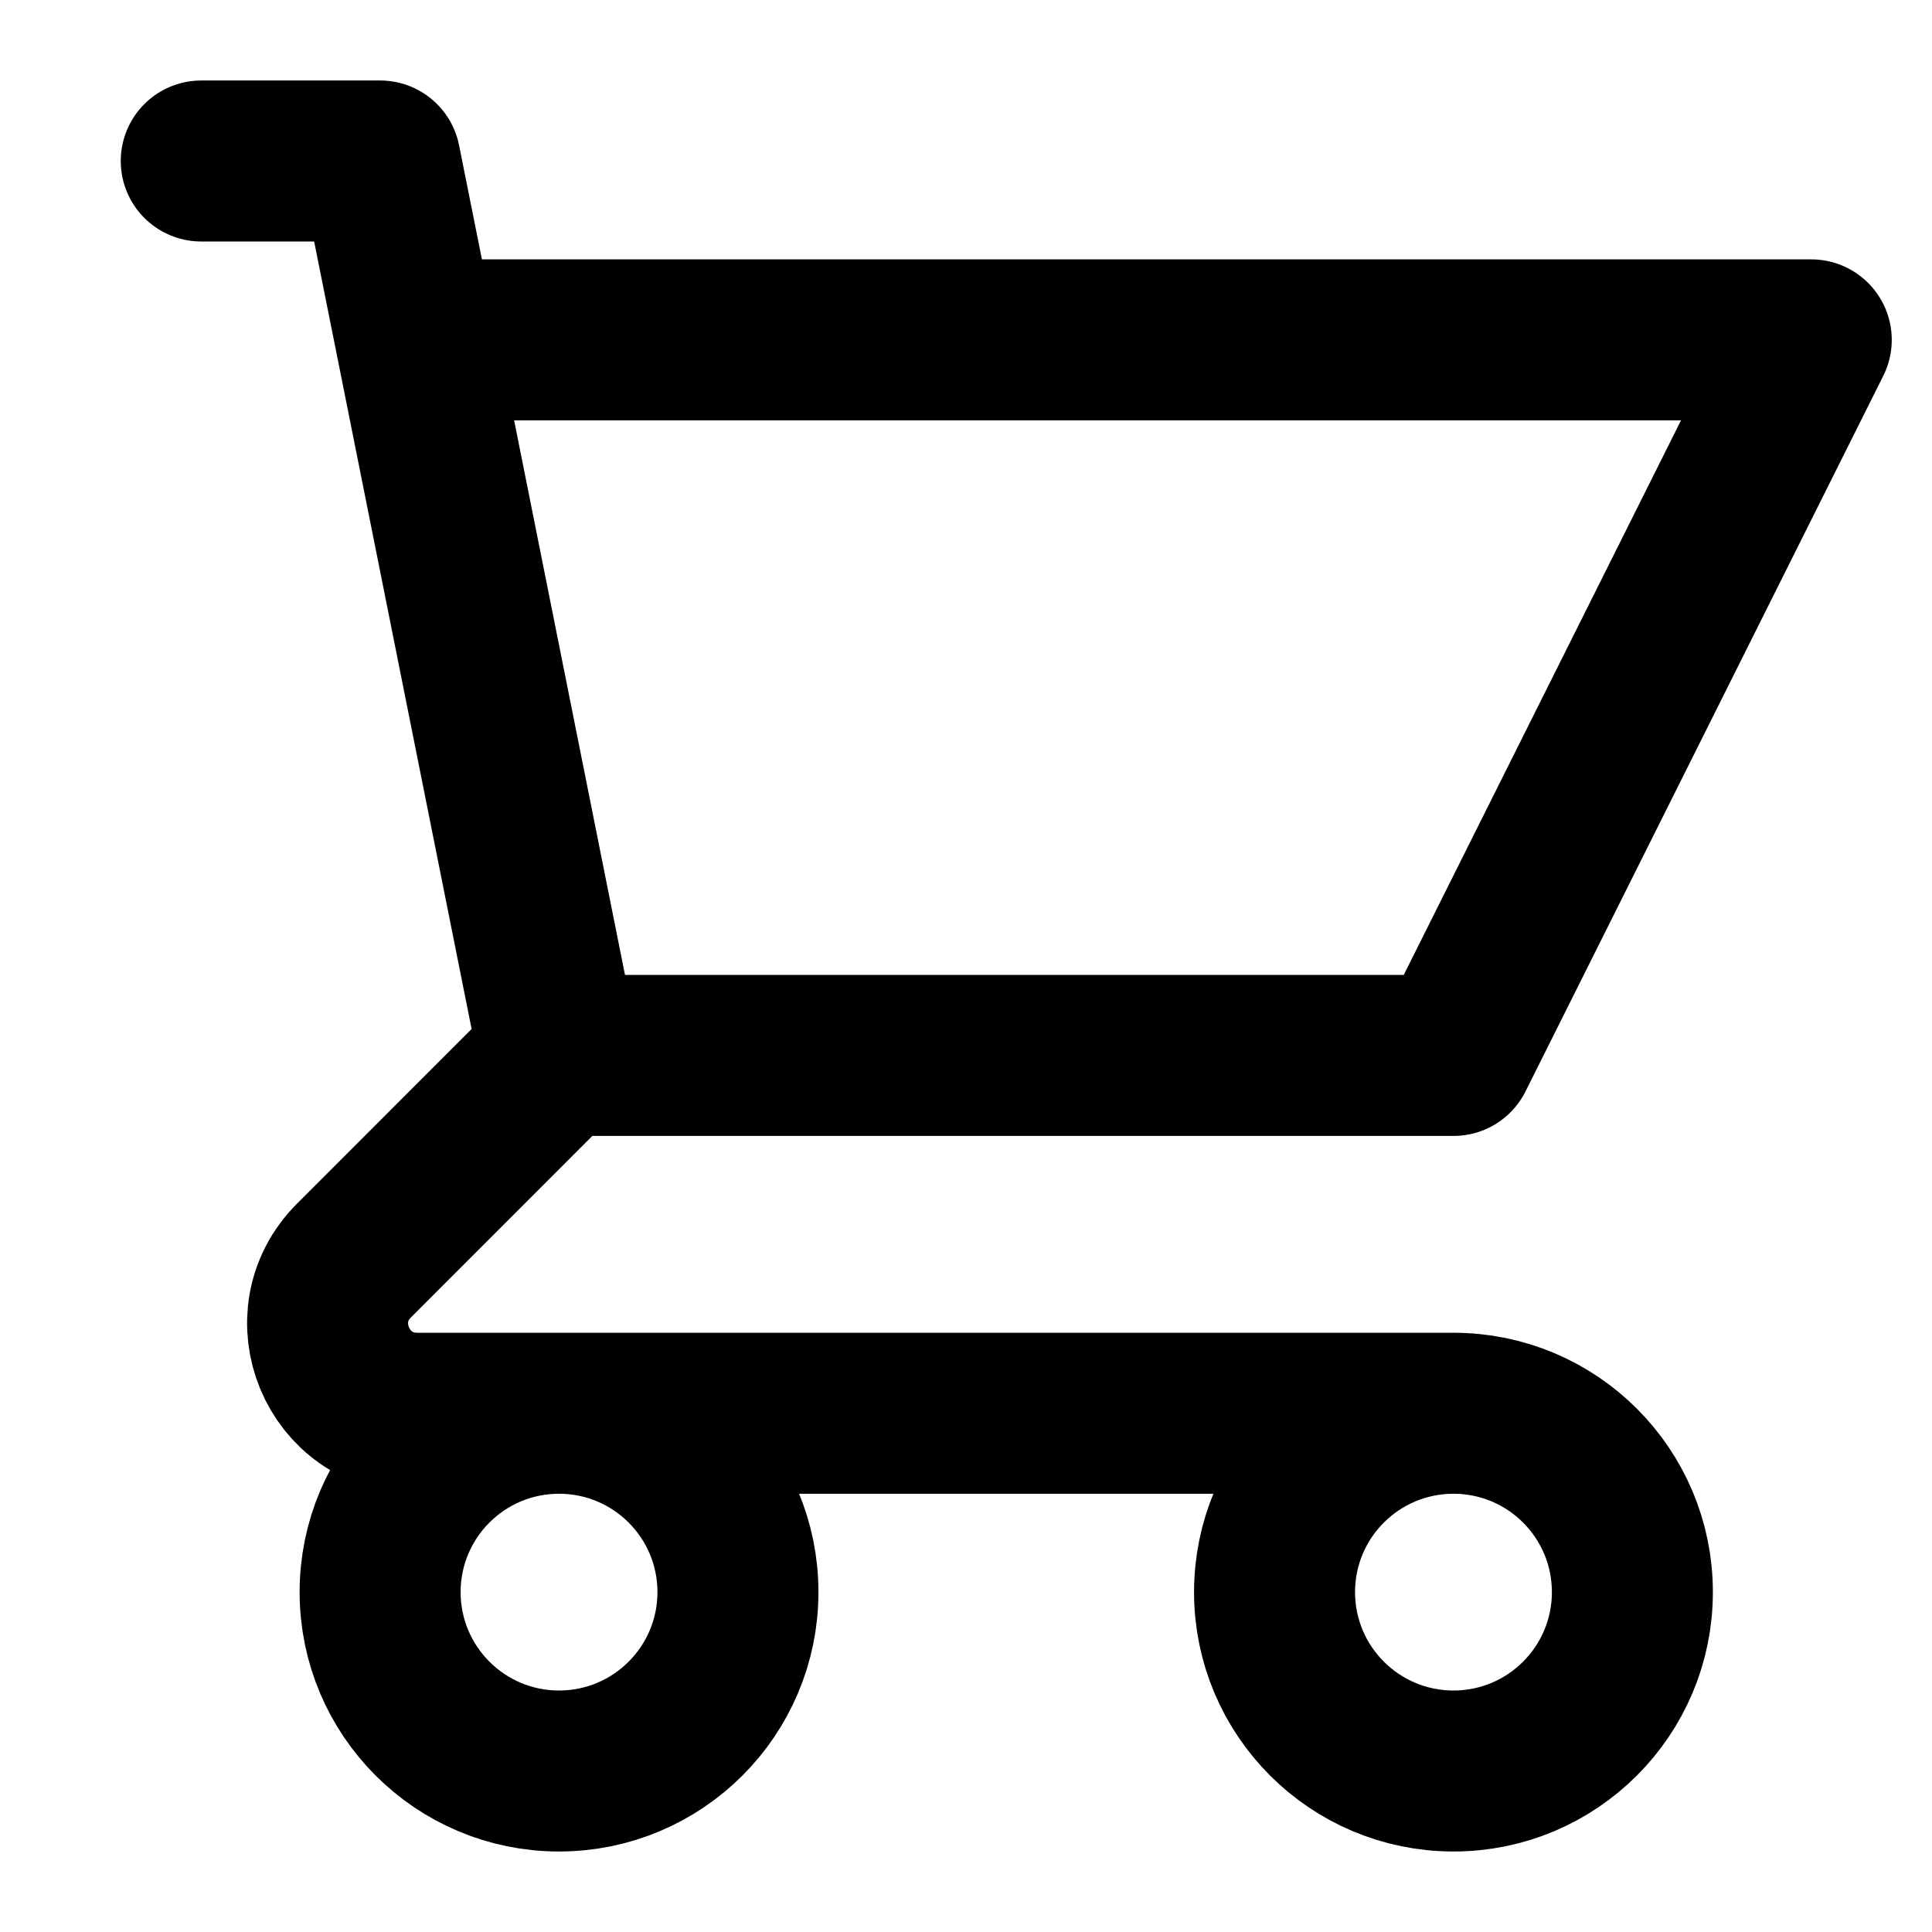 <svg width="24" height="24" viewBox="0 0 24 24" fill="none" xmlns="http://www.w3.org/2000/svg">
<path d="M2.5 2H4.722L5.167 4.222M6.944 13.111H18.056L22.5 4.222H5.167M6.944 13.111L5.167 4.222M6.944 13.111L4.397 15.659C3.697 16.359 4.193 17.556 5.182 17.556H18.056M18.056 17.556C16.828 17.556 15.833 18.55 15.833 19.778C15.833 21.005 16.828 22 18.056 22C19.283 22 20.278 21.005 20.278 19.778C20.278 18.55 19.283 17.556 18.056 17.556ZM9.167 19.778C9.167 21.005 8.172 22 6.944 22C5.717 22 4.722 21.005 4.722 19.778C4.722 18.55 5.717 17.556 6.944 17.556C8.172 17.556 9.167 18.55 9.167 19.778Z" stroke="black" stroke-width="2" stroke-linecap="round" stroke-linejoin="round"/>
</svg>
